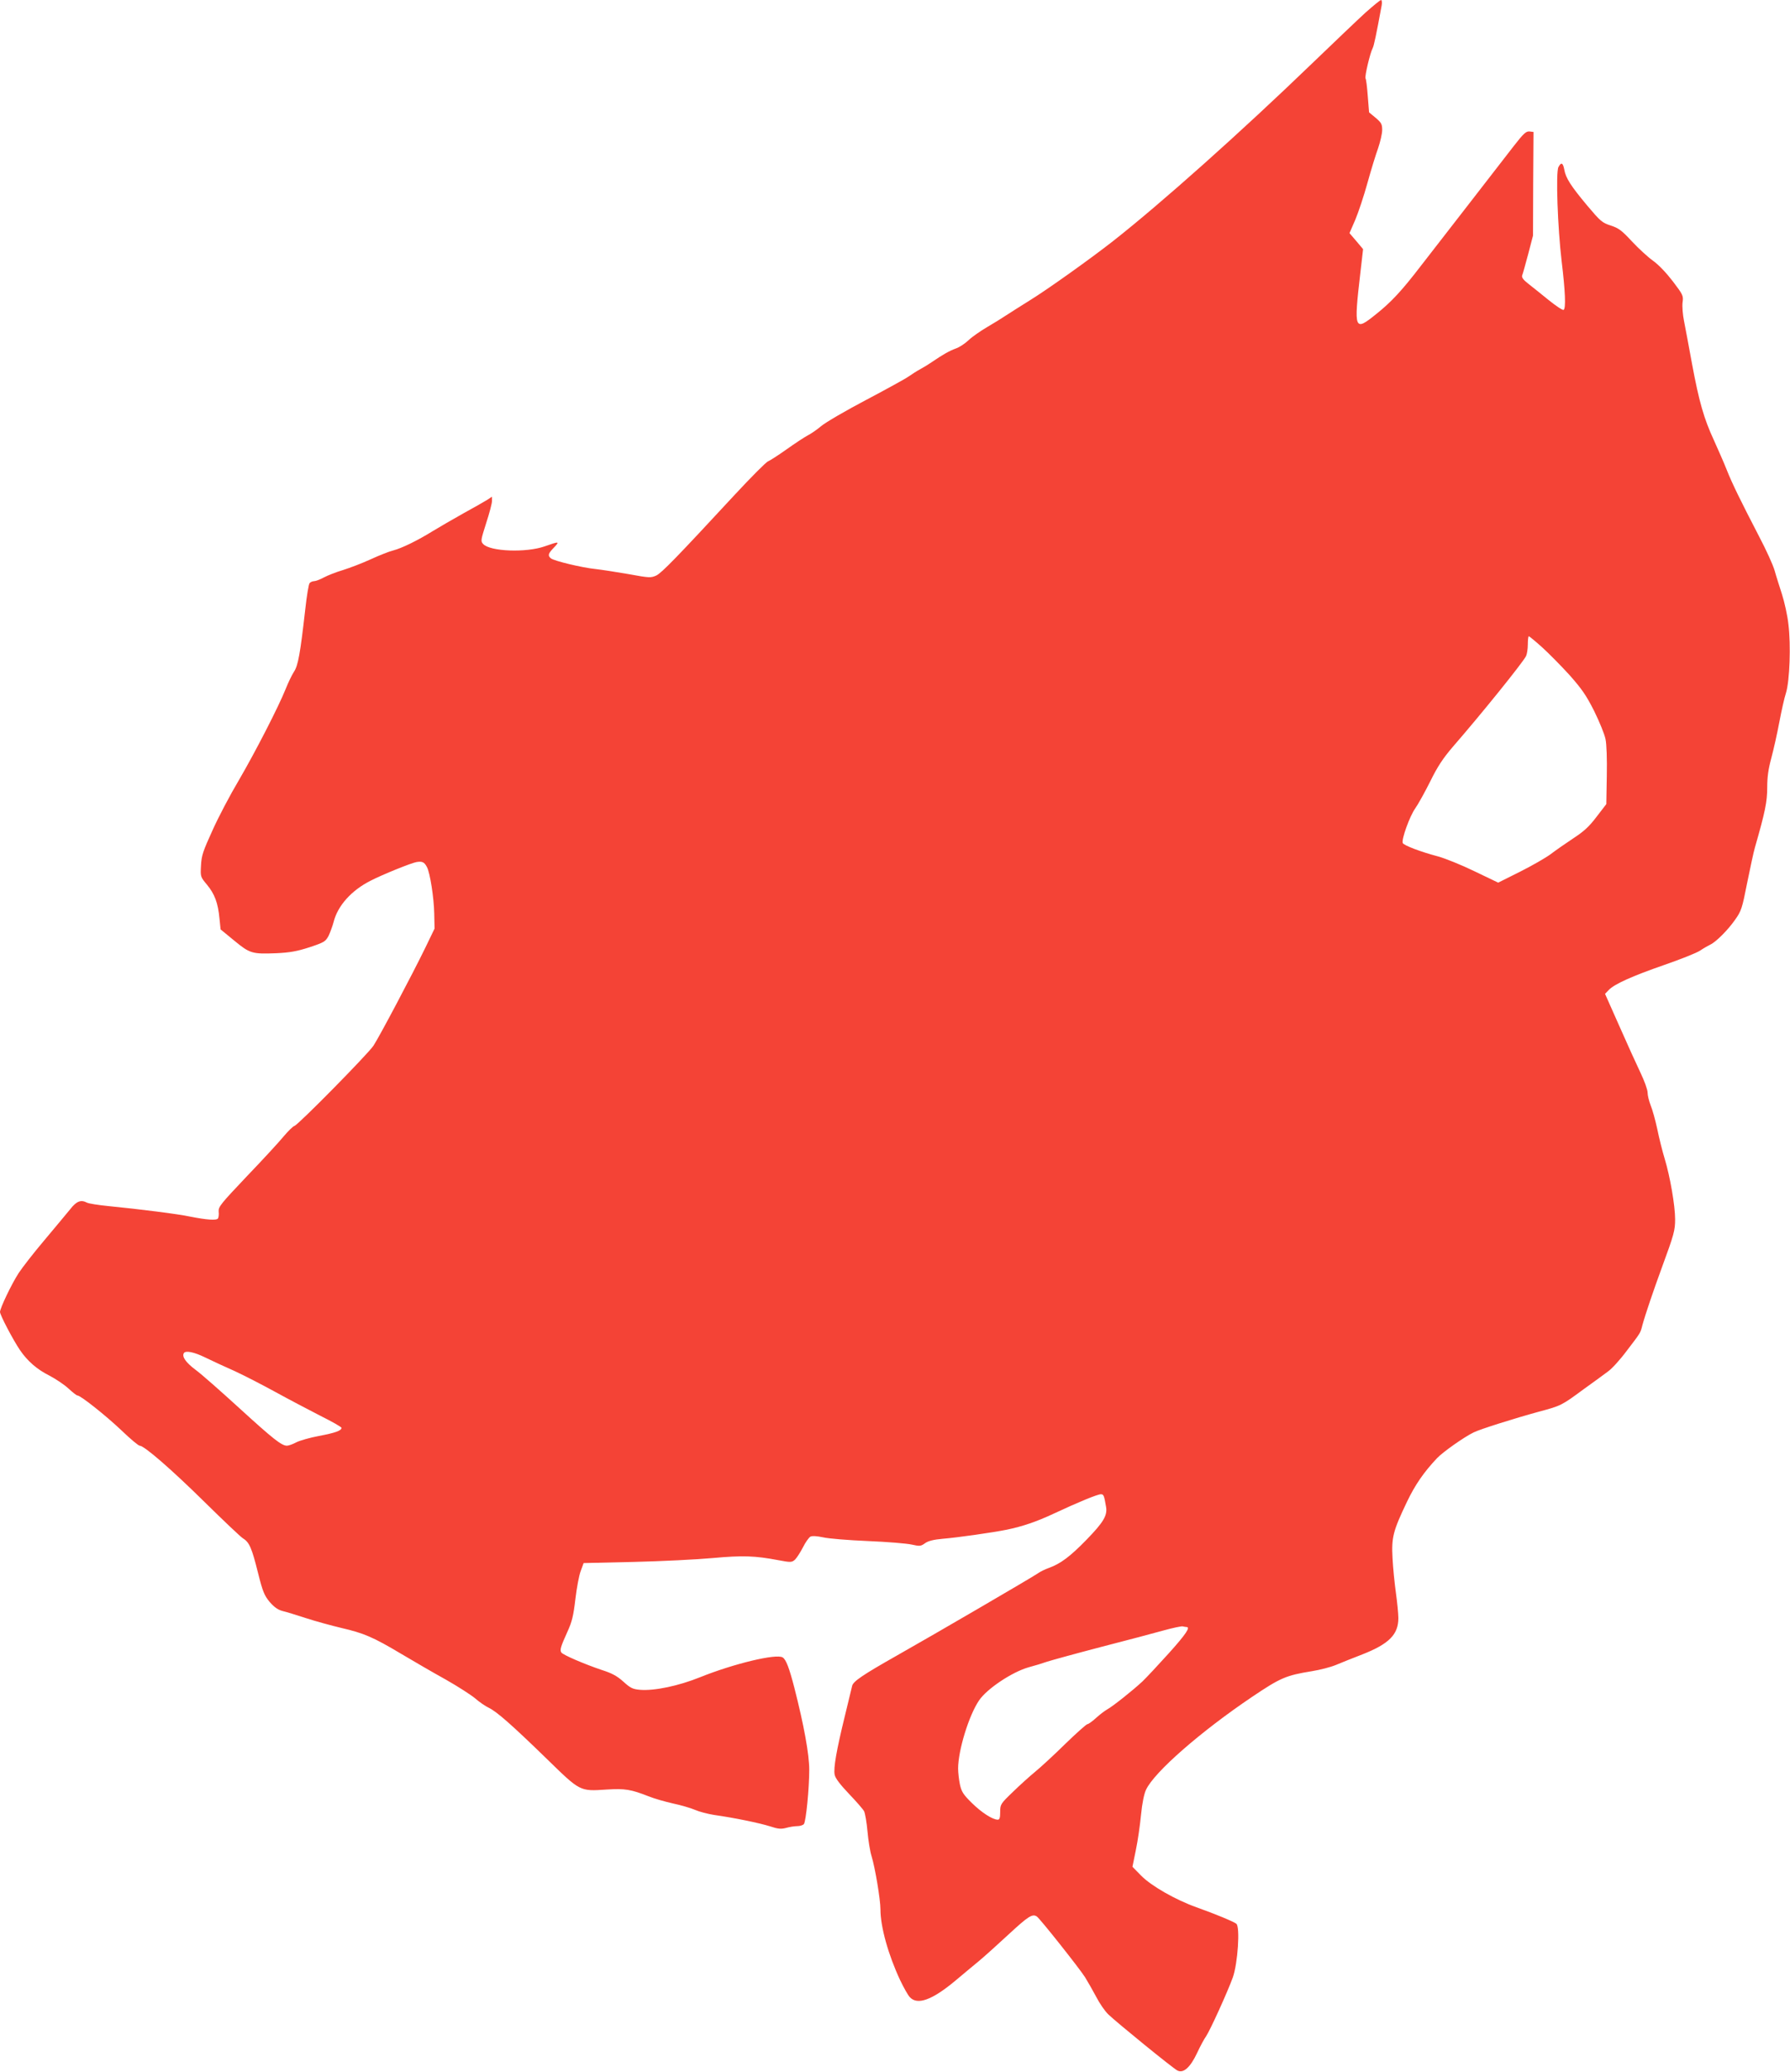 <?xml version="1.0" standalone="no"?>
<!DOCTYPE svg PUBLIC "-//W3C//DTD SVG 20010904//EN"
 "http://www.w3.org/TR/2001/REC-SVG-20010904/DTD/svg10.dtd">
<svg version="1.0" xmlns="http://www.w3.org/2000/svg"
 width="1106pt" height="1280pt" viewBox="0 0 1106 1280"
 preserveAspectRatio="xMidYMid meet">
<g transform="translate(0,1280) scale(0.1,-0.1)"
fill="#f44336" stroke="none">
<path d="M8438 12723 c-47 -43 -195 -184 -329 -313 -446 -430 -936 -867 -1234
-1101 -142 -111 -403 -297 -510 -363 -60 -38 -128 -80 -150 -95 -22 -15 -74
-47 -115 -71 -41 -24 -93 -60 -115 -81 -22 -21 -58 -45 -80 -52 -38 -14 -78
-36 -148 -84 -17 -12 -50 -32 -72 -44 -22 -12 -53 -32 -70 -44 -16 -12 -134
-77 -261 -144 -127 -67 -253 -140 -280 -163 -26 -22 -64 -48 -84 -58 -19 -10
-77 -48 -129 -85 -52 -37 -105 -71 -116 -75 -12 -5 -105 -98 -206 -207 -362
-391 -450 -481 -484 -498 -34 -15 -42 -15 -173 9 -75 13 -166 27 -202 31 -81
8 -257 50 -276 66 -21 17 -17 30 18 66 38 40 34 40 -57 8 -114 -40 -338 -32
-380 15 -16 17 -14 25 19 129 20 61 36 122 36 137 l0 26 -27 -18 c-16 -10 -82
-48 -148 -84 -66 -37 -151 -86 -190 -110 -97 -60 -192 -106 -245 -120 -25 -6
-88 -31 -140 -55 -52 -24 -129 -53 -170 -66 -41 -12 -95 -33 -119 -46 -24 -13
-52 -23 -61 -23 -10 0 -22 -6 -27 -12 -6 -7 -18 -80 -27 -163 -31 -273 -44
-346 -70 -385 -13 -20 -36 -68 -51 -106 -46 -114 -187 -388 -289 -563 -53 -89
-127 -229 -163 -310 -58 -127 -68 -155 -71 -216 -4 -70 -4 -71 37 -120 47 -57
68 -112 77 -208 l7 -68 84 -69 c97 -80 111 -84 261 -78 84 4 128 12 205 37 90
30 98 35 117 70 10 21 24 59 31 85 25 101 110 196 229 256 76 39 250 109 283
115 36 6 49 0 65 -31 19 -35 43 -189 45 -286 l2 -94 -58 -120 c-81 -166 -284
-550 -320 -604 -36 -53 -463 -487 -488 -495 -10 -3 -39 -32 -66 -64 -26 -32
-128 -143 -226 -245 -162 -171 -178 -190 -176 -219 2 -18 0 -37 -4 -43 -8 -14
-71 -9 -172 11 -74 16 -312 46 -505 65 -63 6 -123 16 -132 21 -38 20 -65 10
-104 -40 -22 -26 -93 -113 -160 -192 -67 -79 -138 -171 -159 -203 -45 -70
-115 -217 -115 -240 0 -19 81 -173 123 -235 47 -69 106 -120 182 -158 38 -20
91 -55 117 -79 26 -24 51 -44 57 -44 19 0 175 -124 271 -215 54 -52 105 -95
113 -95 28 0 198 -148 402 -349 116 -114 222 -215 237 -224 39 -24 54 -60 92
-212 29 -116 39 -140 72 -180 28 -32 50 -48 79 -56 22 -5 87 -25 145 -44 58
-19 157 -46 220 -61 138 -32 195 -56 371 -161 74 -44 196 -115 272 -157 76
-43 158 -96 183 -117 25 -22 63 -48 84 -58 50 -24 144 -107 361 -318 205 -200
201 -198 367 -187 115 7 150 1 260 -42 34 -14 102 -33 150 -44 48 -10 109 -28
135 -39 27 -12 81 -26 120 -32 127 -18 280 -50 344 -70 51 -17 69 -18 100 -10
21 6 52 11 69 11 17 0 36 6 41 13 13 16 33 221 33 335 0 96 -33 276 -92 507
-31 120 -51 174 -72 187 -38 25 -301 -38 -510 -122 -134 -54 -282 -85 -371
-78 -46 4 -60 11 -104 51 -39 35 -71 52 -134 72 -104 35 -240 93 -249 108 -10
16 -3 37 38 128 28 61 37 98 49 201 8 69 23 148 33 174 l18 49 309 7 c171 4
390 15 489 24 186 17 261 14 404 -13 79 -15 84 -14 104 3 11 11 33 45 49 76
16 32 37 61 46 66 11 6 40 4 78 -4 33 -8 158 -18 277 -23 120 -5 242 -15 272
-22 49 -11 56 -10 82 9 20 14 53 22 109 27 87 7 306 38 395 56 97 20 183 49
290 99 154 72 271 120 292 120 17 0 20 -7 32 -78 9 -53 -16 -95 -120 -202
-101 -104 -161 -149 -233 -175 -23 -8 -54 -23 -69 -34 -36 -25 -638 -376 -870
-507 -212 -120 -271 -160 -277 -188 -3 -12 -23 -95 -45 -186 -52 -212 -71
-322 -63 -362 4 -22 33 -60 88 -118 45 -47 87 -95 94 -108 6 -12 16 -68 21
-125 5 -56 16 -124 25 -152 22 -72 55 -268 55 -330 0 -106 48 -279 121 -435
22 -46 49 -95 61 -107 47 -50 137 -17 278 100 47 39 114 96 150 125 36 30 120
106 187 168 116 107 142 124 169 106 19 -12 263 -320 298 -375 18 -29 49 -84
70 -123 20 -39 53 -87 74 -107 52 -50 397 -331 426 -346 37 -20 80 17 123 109
19 41 44 87 55 102 24 35 132 272 165 363 31 87 46 312 22 332 -16 13 -129 60
-247 102 -131 47 -279 132 -341 195 l-54 55 21 103 c12 57 26 155 32 218 7 72
19 130 31 155 51 109 337 359 656 574 174 117 208 132 368 158 50 8 117 25
150 39 33 14 106 43 163 65 165 65 222 123 222 224 0 27 -7 97 -15 155 -8 58
-18 154 -21 215 -7 129 3 168 90 350 50 104 103 181 185 268 35 37 166 130
226 159 37 19 253 87 403 128 138 37 140 38 277 139 61 44 129 93 151 110 23
16 75 73 115 127 87 114 84 108 97 159 17 63 70 219 120 355 76 207 82 230 82
299 0 84 -31 263 -64 372 -14 46 -35 129 -46 184 -12 55 -30 121 -41 147 -10
26 -19 61 -19 79 0 18 -20 73 -44 123 -24 50 -83 180 -131 289 l-88 198 23 24
c34 36 145 86 344 155 98 34 197 73 220 88 22 15 51 31 63 37 35 16 109 90
153 153 39 55 44 70 75 228 19 93 40 192 48 219 63 219 76 283 76 370 0 66 7
115 26 185 14 52 36 151 49 220 13 69 31 150 41 180 23 75 31 295 15 424 -6
56 -25 139 -40 186 -15 47 -36 112 -45 145 -9 33 -53 130 -98 215 -114 220
-165 324 -199 410 -16 41 -52 122 -78 180 -62 134 -92 238 -136 475 -19 104
-41 222 -49 262 -8 39 -12 91 -9 115 6 41 3 47 -60 130 -39 51 -88 103 -122
127 -31 22 -90 76 -131 120 -63 68 -82 82 -131 98 -53 17 -63 26 -145 123
-101 121 -133 170 -142 223 -8 42 -19 47 -36 15 -17 -32 -5 -374 20 -583 22
-182 27 -290 12 -299 -5 -4 -47 24 -93 61 -45 37 -102 82 -126 101 -31 24 -41
39 -37 51 4 9 20 68 37 131 l30 115 1 320 2 320 -25 3 c-21 2 -37 -13 -97 -90
-39 -51 -163 -211 -275 -355 -112 -144 -246 -317 -298 -384 -119 -155 -183
-224 -277 -299 -135 -109 -139 -101 -98 253 l17 148 -42 50 -42 49 36 83 c19
45 53 147 75 227 22 80 52 177 66 215 13 39 25 89 25 112 0 36 -5 45 -40 75
l-41 34 -8 100 c-4 55 -10 105 -14 110 -6 11 28 156 44 186 8 15 22 81 56 266
3 17 1 32 -4 32 -5 0 -48 -35 -95 -77z m1089 -3920 c42 -38 118 -115 170 -172
77 -87 104 -126 153 -223 32 -65 64 -143 70 -173 7 -32 10 -125 8 -228 l-3
-174 -60 -78 c-46 -61 -79 -91 -145 -134 -47 -31 -110 -75 -140 -98 -30 -22
-115 -71 -189 -108 l-134 -67 -146 70 c-80 39 -182 80 -226 92 -106 28 -212
68 -218 83 -8 23 43 165 77 213 19 27 61 103 94 169 44 90 79 142 137 210 180
207 429 516 454 562 6 12 11 44 11 72 0 28 3 51 6 51 3 0 40 -30 81 -67z
m-8257 -4389 c41 -20 123 -58 182 -84 58 -27 171 -85 251 -129 80 -44 204
-109 276 -146 72 -36 131 -69 131 -75 0 -17 -39 -31 -140 -50 -54 -10 -117
-28 -139 -39 -22 -12 -48 -21 -58 -21 -33 0 -85 41 -292 230 -114 104 -236
212 -273 239 -60 45 -85 81 -72 103 11 17 63 7 134 -28z m6061 -1664 c26 0 -2
-43 -110 -163 -65 -72 -138 -150 -162 -173 -61 -57 -186 -156 -218 -173 -14
-8 -45 -31 -68 -52 -24 -22 -48 -39 -54 -39 -6 0 -68 -55 -138 -123 -69 -68
-153 -145 -186 -172 -33 -27 -95 -83 -137 -124 -76 -73 -78 -77 -78 -123 0
-37 -4 -48 -15 -48 -32 0 -100 44 -160 103 -54 53 -64 70 -74 115 -6 29 -11
73 -11 98 0 111 66 327 129 420 48 72 204 176 306 205 38 10 90 26 115 35 25
8 173 49 330 90 157 40 332 87 390 103 58 16 111 27 118 25 8 -2 18 -4 23 -4z"/>
</g>
</svg>
